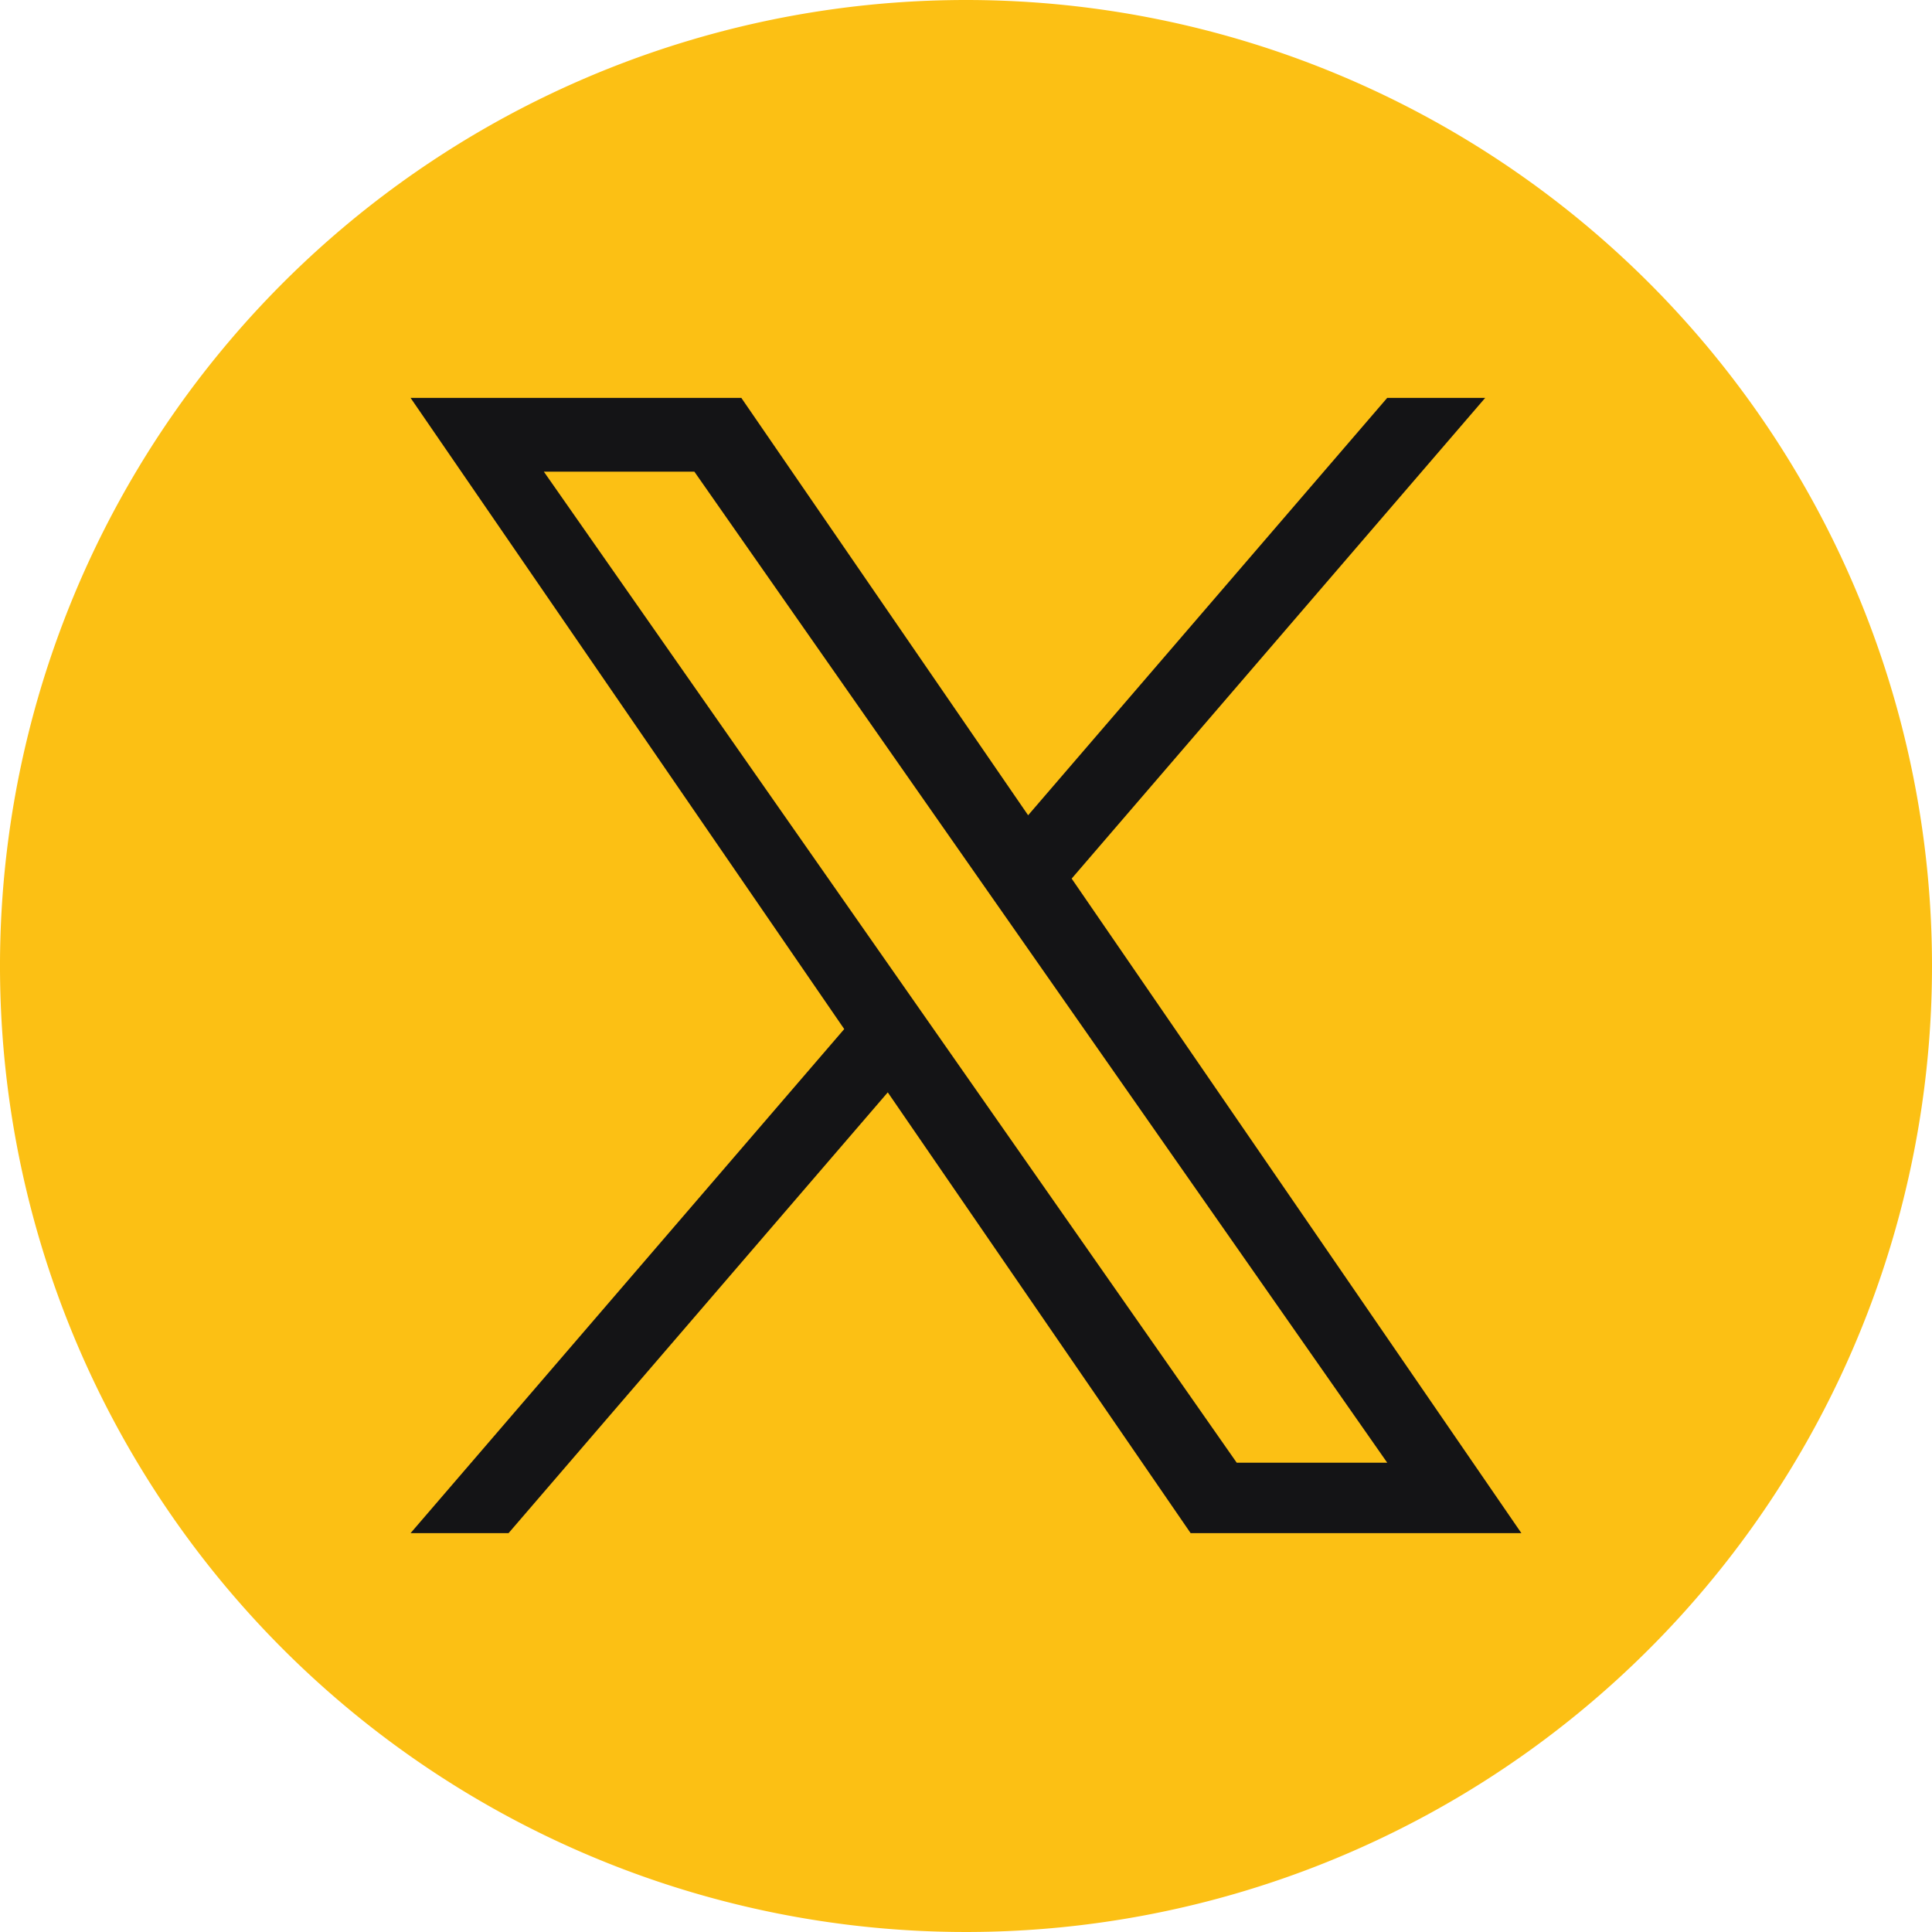<svg id="_001-twitter" data-name="001-twitter" xmlns="http://www.w3.org/2000/svg" width="41.268" height="41.268" viewBox="0 0 41.268 41.268">
  <path id="Path_2139" data-name="Path 2139" d="M20.634,0A20.634,20.634,0,1,0,41.268,20.634,20.634,20.634,0,0,0,20.634,0Z" fill="#FCC014"/>
  <path id="Path_2140" data-name="Path 2140" d="M274.88,262.96l8.833-10.268H281.62l-7.67,8.915-6.126-8.915h-7.065l9.263,13.482-9.263,10.767h2.093l8.1-9.415,6.469,9.415h7.065L274.88,262.96Zm-11.274-8.692h3.215l14.8,21.169h-3.215Z" transform="translate(-251.989 -244.193)" fill="#141416"/>
</svg>

